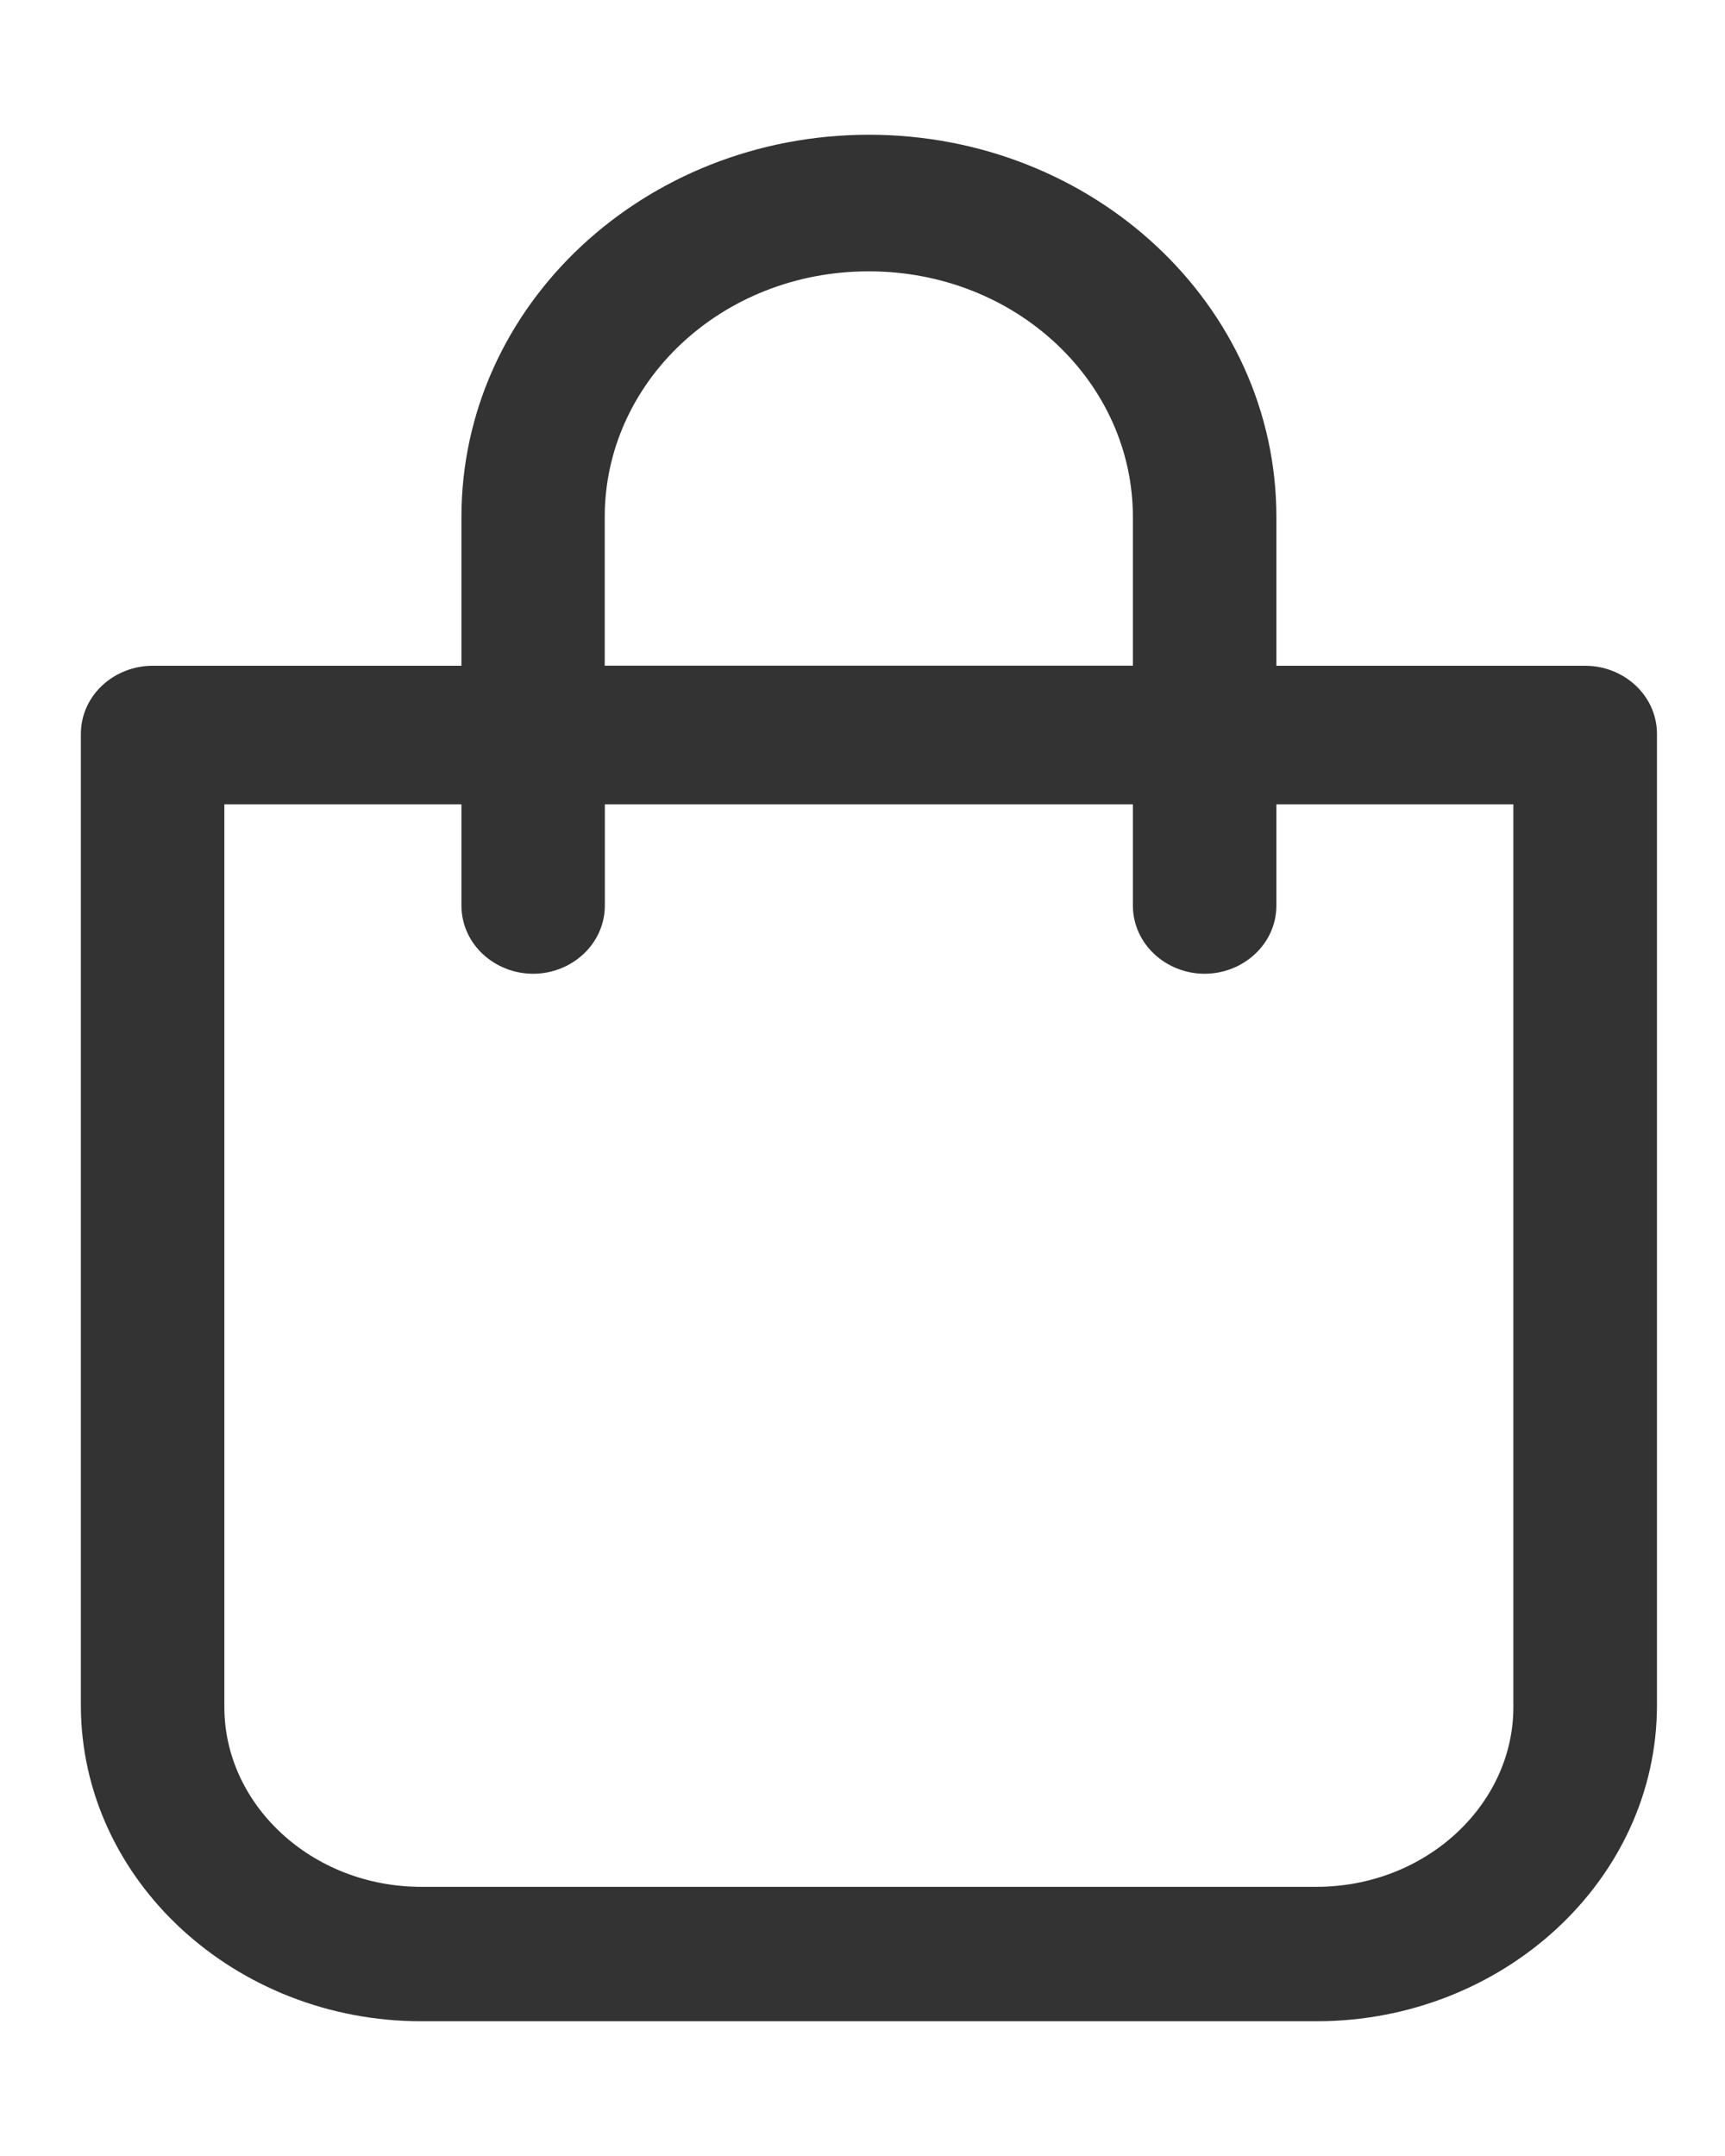 <svg width="16" height="20" viewBox="0 0 16 20" fill="none" xmlns="http://www.w3.org/2000/svg">
<path d="M8.06 1.375C6.047 1.375 4.405 2.899 4.405 4.796V6.301H1.415C1.127 6.301 0.875 6.52 0.875 6.809V15.817C0.875 17.371 2.249 18.625 3.907 18.625H12.212C13.87 18.625 15.244 17.371 15.244 15.817V6.809C15.244 6.519 14.991 6.301 14.704 6.301H11.714V4.796C11.714 2.9 10.072 1.375 8.06 1.375ZM5.484 4.796C5.484 3.474 6.624 2.392 8.058 2.392C9.492 2.392 10.633 3.474 10.633 4.797V6.3H5.484V4.796ZM14.162 7.336V15.836C14.162 16.812 13.293 17.628 12.211 17.628H3.907C2.824 17.628 1.956 16.812 1.956 15.836V7.336H4.405V8.4C4.405 8.689 4.657 8.908 4.945 8.908C5.233 8.908 5.485 8.688 5.485 8.4V7.336H10.633V8.4C10.633 8.689 10.886 8.908 11.173 8.908C11.462 8.908 11.714 8.688 11.714 8.4V7.336H14.164H14.162Z" fill="#333333" stroke="#333333" stroke-width="0.25"/>
</svg>
